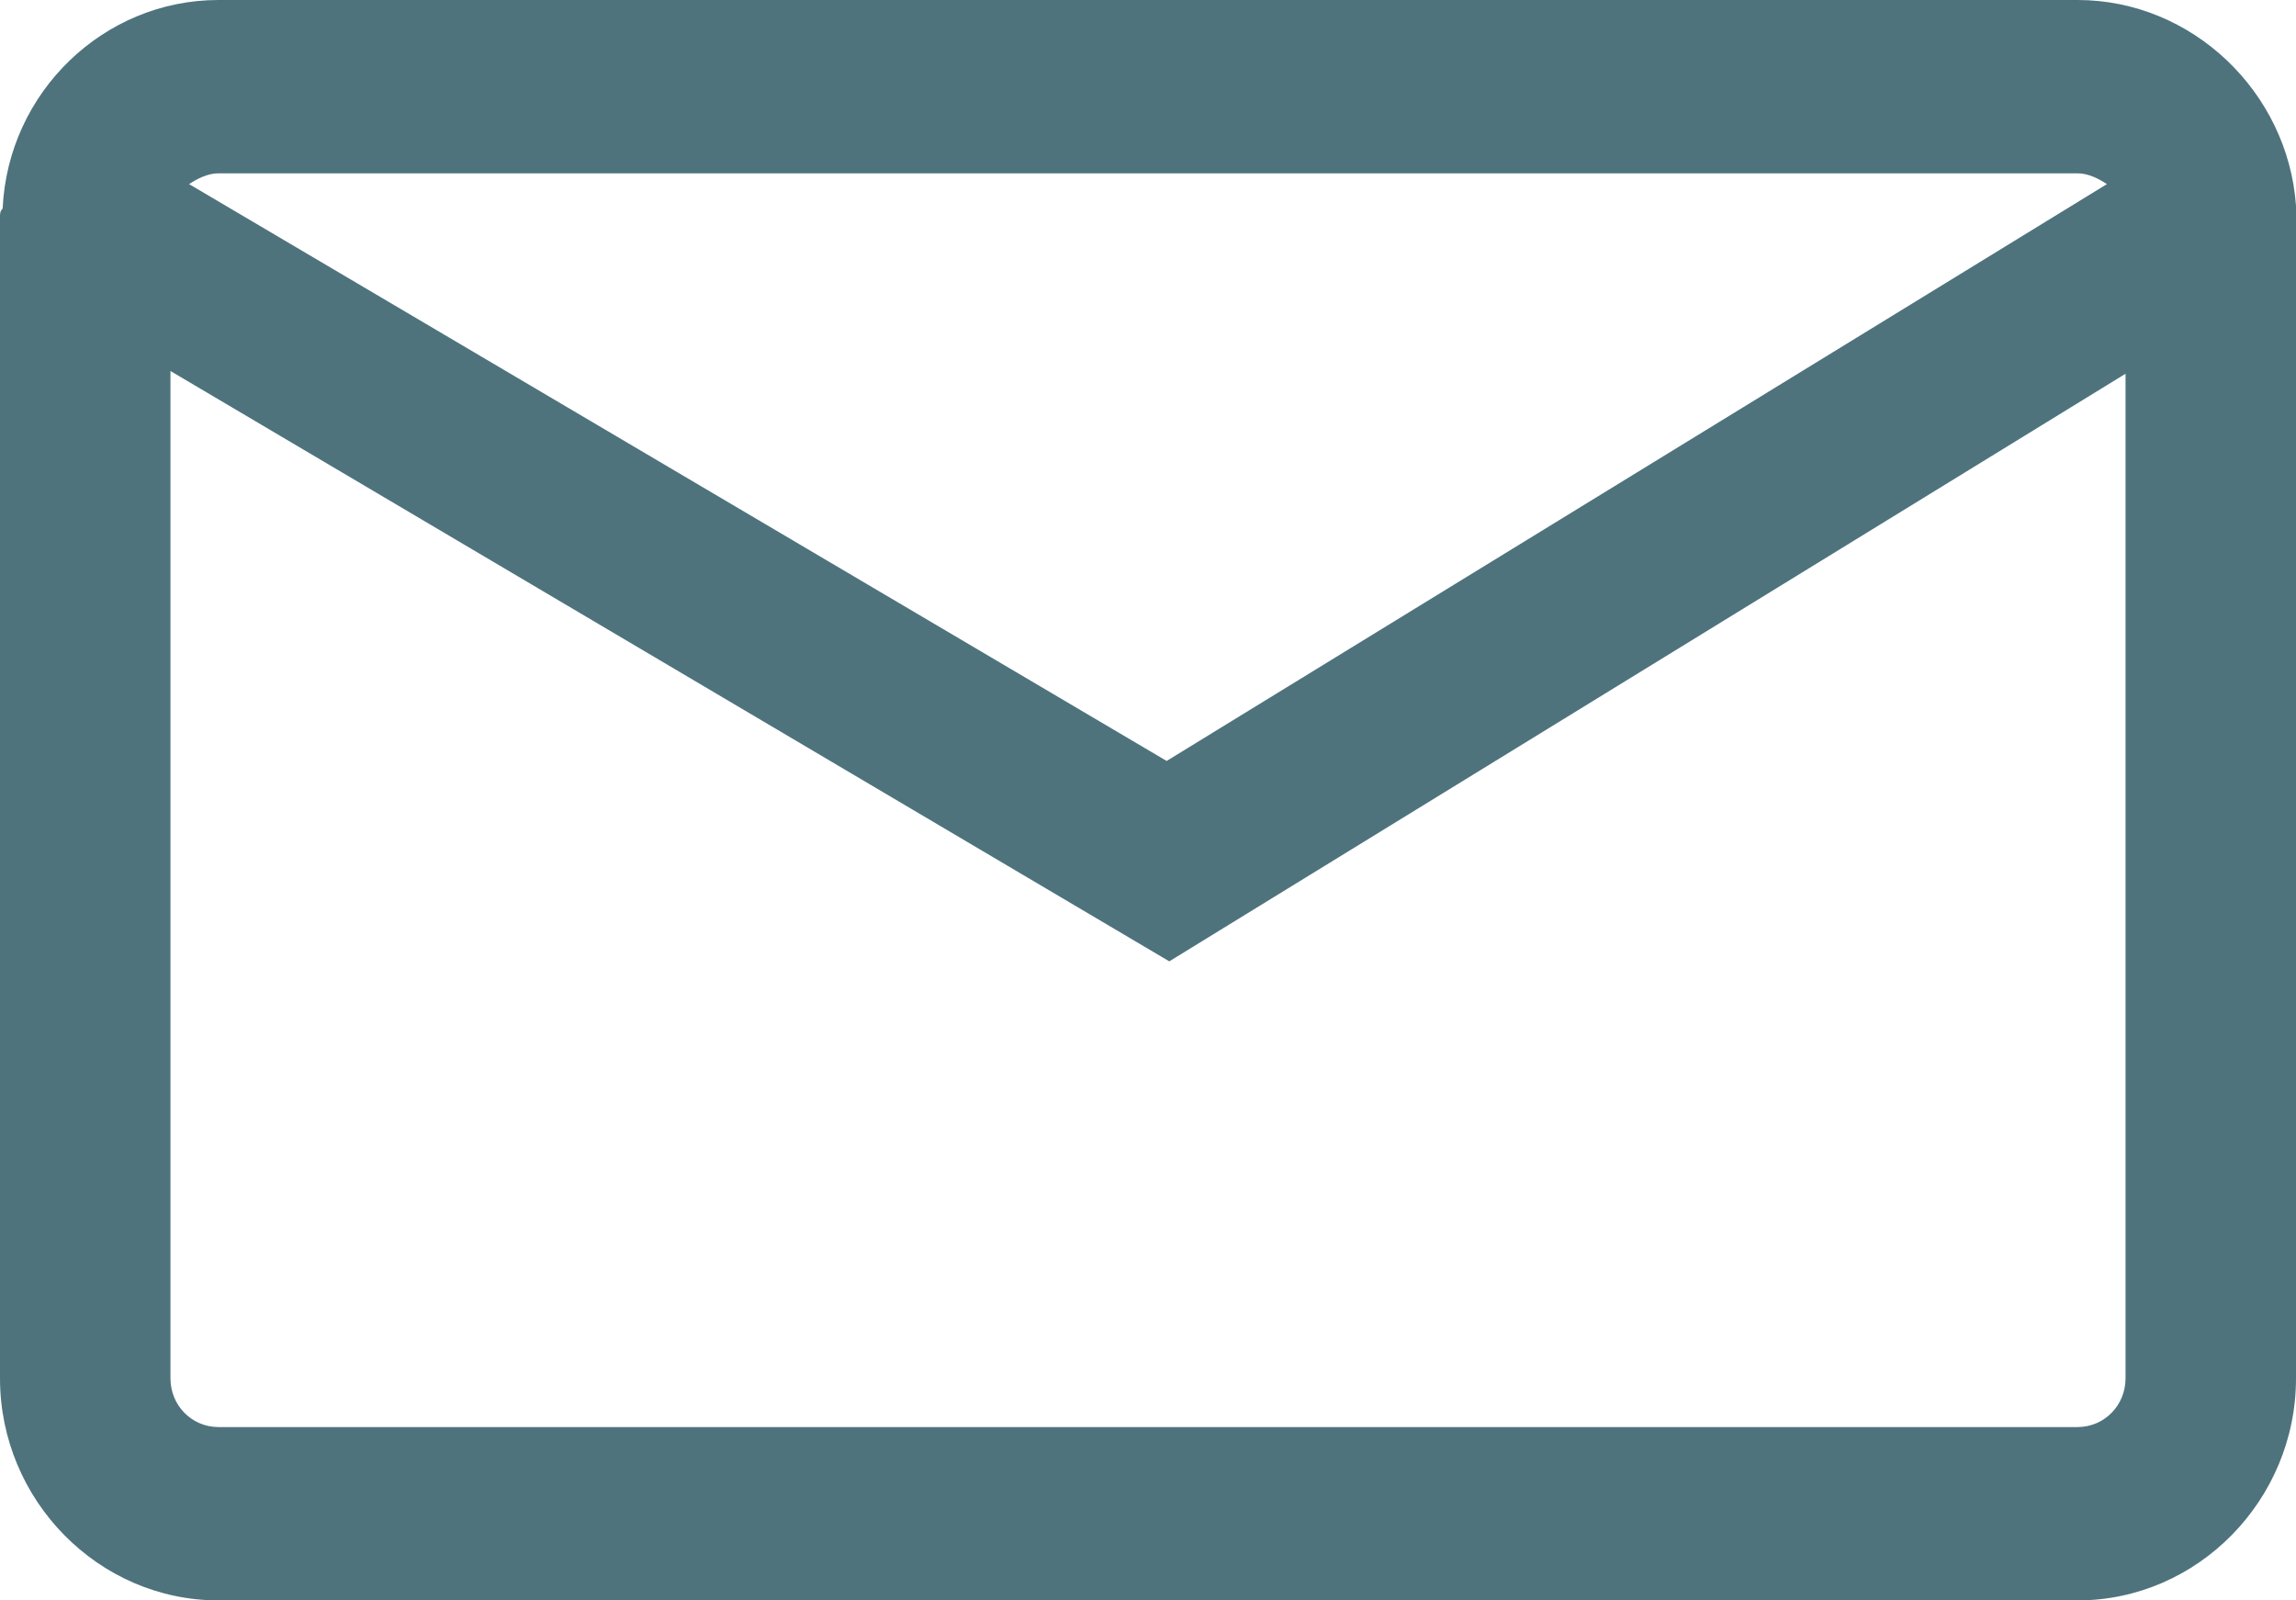 <svg width="33" height="23" viewBox="0 0 33 23" fill="none" xmlns="http://www.w3.org/2000/svg">
<path d="M33 3.113C33 3.074 33 3.036 33 2.958C32.885 1.323 31.507 0 29.861 0H3.139C1.493 0 0.115 1.323 0.038 2.997C0 3.036 0 3.074 0 3.113C0 3.152 0 3.152 0 3.191V19.809C0 21.56 1.416 23 3.139 23H29.861C31.584 23 33 21.56 33 19.809V3.191C33 3.152 33 3.152 33 3.113ZM29.861 2.491C30.014 2.491 30.167 2.569 30.282 2.646L16.768 10.936L2.718 2.646C2.833 2.569 2.986 2.491 3.139 2.491H29.861ZM29.861 20.509H3.139C2.756 20.509 2.45 20.198 2.45 19.809V5.332L16.806 13.816L30.55 5.371V19.809C30.55 20.198 30.244 20.509 29.861 20.509Z" fill="#4E737D"/>
</svg>
